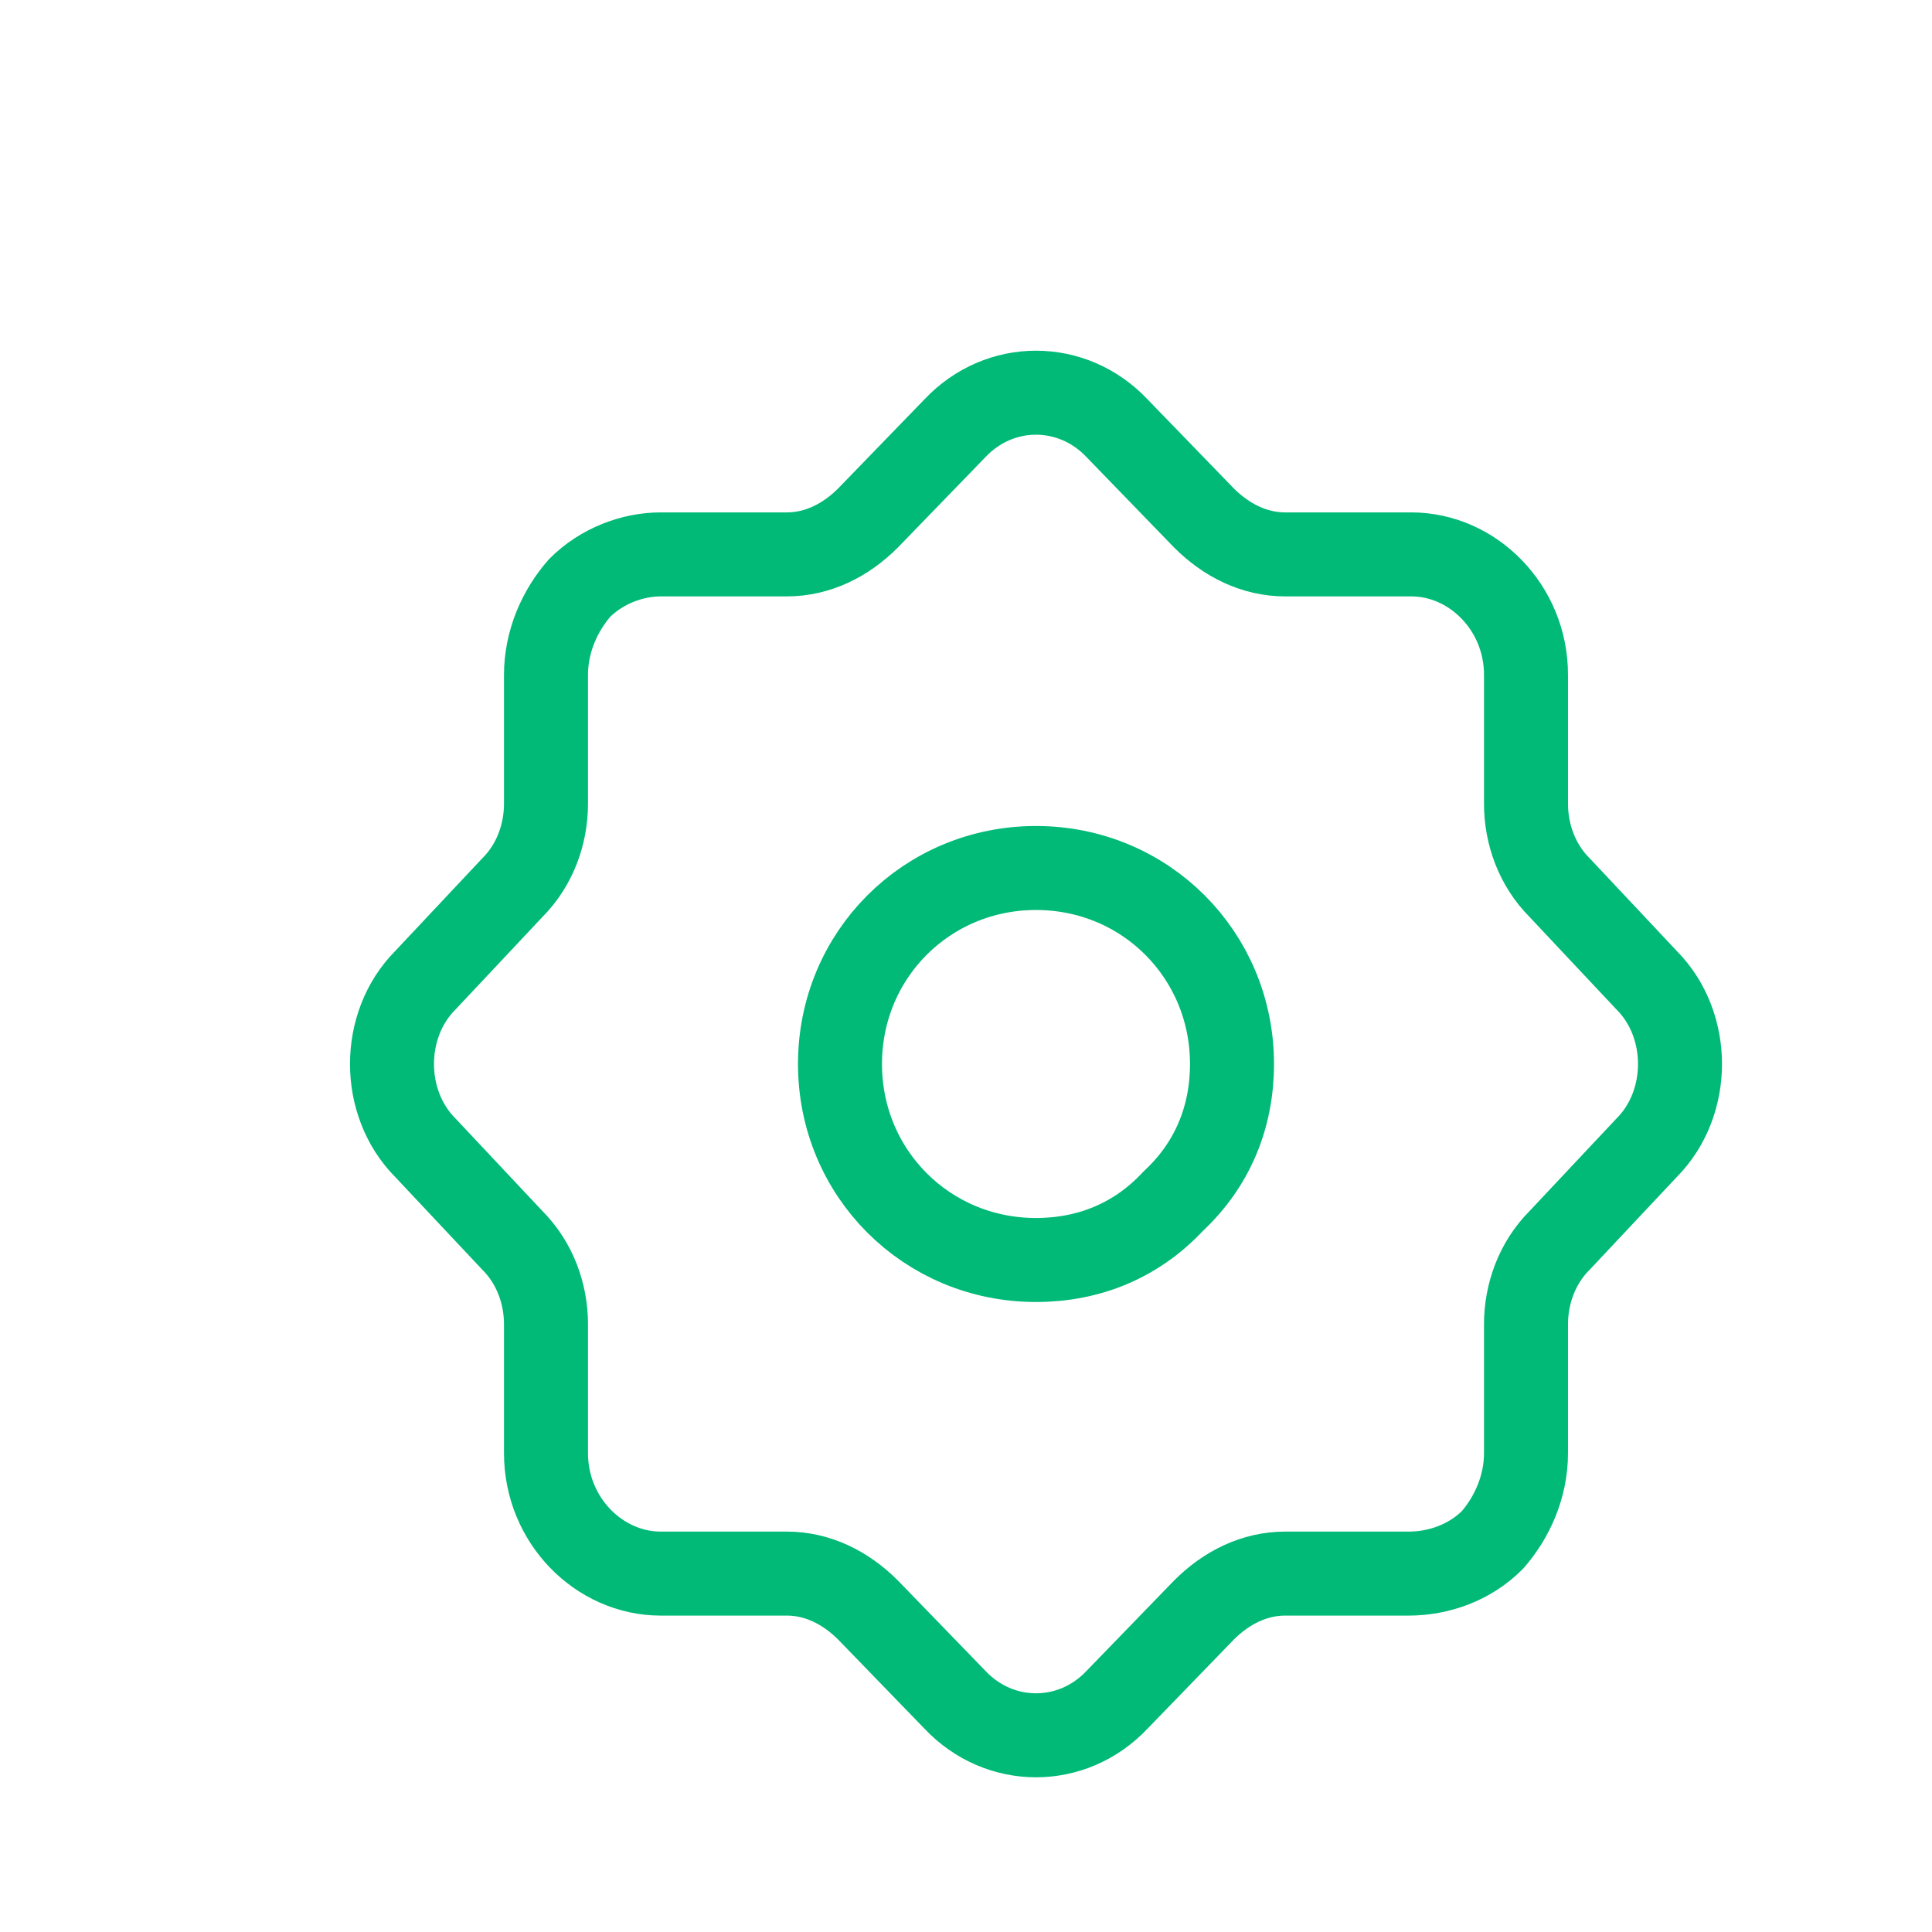 <svg xmlns="http://www.w3.org/2000/svg" viewBox="0 0 69 69" width="69" height="69"><title>image</title><style>		.s0 { fill: none;stroke: #01ba77;stroke-linecap: round;stroke-linejoin: round;stroke-width: 3 } 	</style><path fill-rule="evenodd" class="s0" d="m37 45c-3.9 0-7-3.1-7-7 0-3.9 3.1-7 7-7 3.9 0 7 3.1 7 7 0 1.9-0.7 3.6-2.1 4.9-1.3 1.4-3 2.1-4.9 2.1z"></path><path fill-rule="evenodd" class="s0" d="m54.5 51.9v-4.6c0-1.1 0.4-2.2 1.2-3l3.1-3.3c1.6-1.6 1.6-4.4 0-6l-3.1-3.3c-0.8-0.8-1.2-1.9-1.2-3v-4.6c0-2.4-1.9-4.3-4.1-4.3h-4.5c-1.1 0-2.1-0.5-2.9-1.3l-3.1-3.2c-1.6-1.7-4.2-1.7-5.8 0l-3.1 3.2c-0.8 0.8-1.8 1.3-2.9 1.3h-4.5c-1 0-2.1 0.4-2.9 1.2-0.7 0.8-1.2 1.9-1.2 3.1v4.6c0 1.1-0.4 2.2-1.2 3l-3.1 3.3c-1.6 1.6-1.6 4.4 0 6l3.1 3.3c0.8 0.8 1.2 1.9 1.2 3v4.6c0 2.4 1.9 4.3 4.1 4.3h4.5c1.1 0 2.1 0.5 2.9 1.3l3.1 3.2c1.6 1.7 4.2 1.7 5.8 0l3.1-3.2c0.8-0.8 1.8-1.3 2.9-1.3h4.4c1.1 0 2.2-0.4 3-1.2 0.7-0.8 1.2-1.9 1.2-3.1z"></path></svg>
